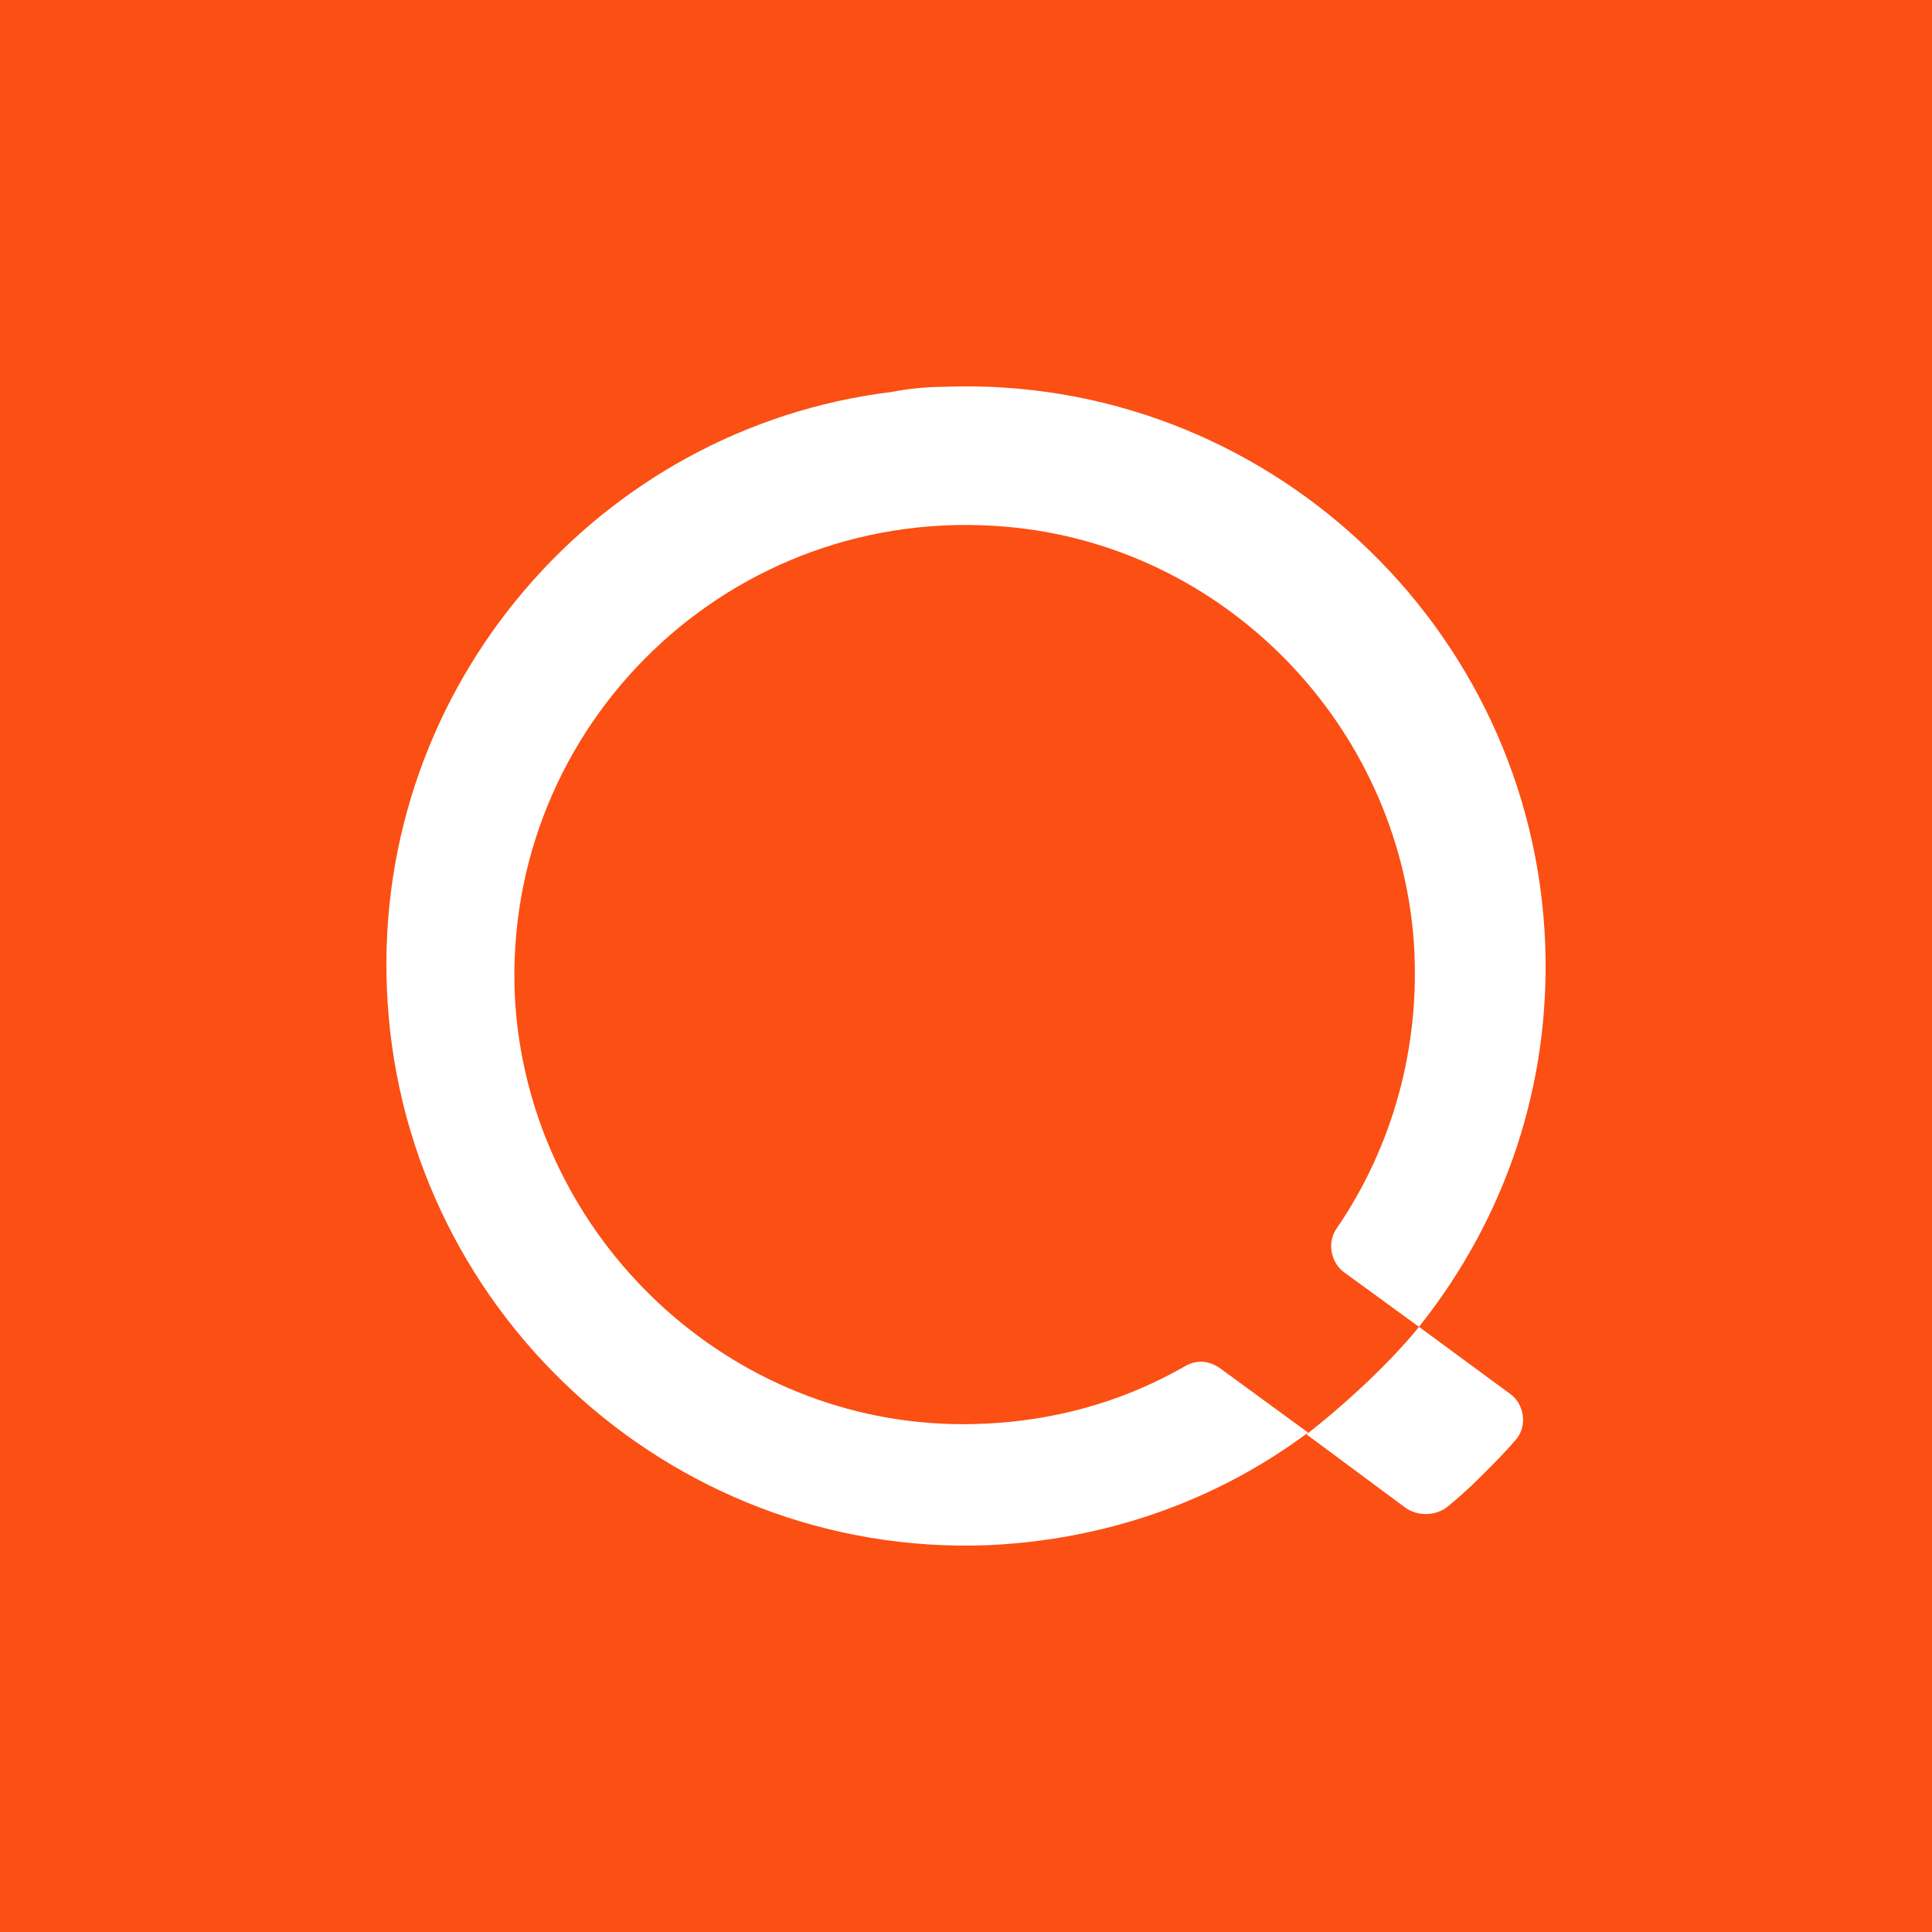<svg fill="none" viewBox="0 0 30 30" xmlns="http://www.w3.org/2000/svg"><path fill="#FB4F14" d="M0 0H30V30H0V0Z"></path><path fill="white" d="M21.822 23.411C22.008 23.543 22.272 23.543 22.458 23.411C22.59 23.305 22.776 23.146 22.988 22.934C23.2 22.722 23.385 22.537 23.517 22.378C23.729 22.166 23.677 21.795 23.438 21.636L22.034 20.603C22.034 20.603 21.769 20.947 21.239 21.451C20.709 21.954 20.286 22.272 20.286 22.272L21.822 23.411Z"></path><path fill="white" d="M23.994 14.669C23.809 9.715 19.623 5.821 14.67 6.006C14.405 6.006 14.113 6.033 13.848 6.086C9.292 6.642 5.822 10.642 6.007 15.331C6.193 20.285 10.378 24.179 15.332 23.994C17.133 23.914 18.855 23.331 20.312 22.245L18.935 21.239C18.776 21.133 18.59 21.106 18.405 21.212C17.345 21.821 16.127 22.139 14.802 22.113C11.173 22.033 8.179 19.093 7.994 15.464C7.808 11.252 11.358 7.808 15.623 8.179C19.014 8.47 21.716 11.252 21.955 14.642C22.061 16.285 21.61 17.821 20.762 19.066C20.604 19.278 20.657 19.596 20.869 19.755L22.034 20.603C23.385 18.907 24.074 16.841 23.994 14.669Z"></path></svg> 